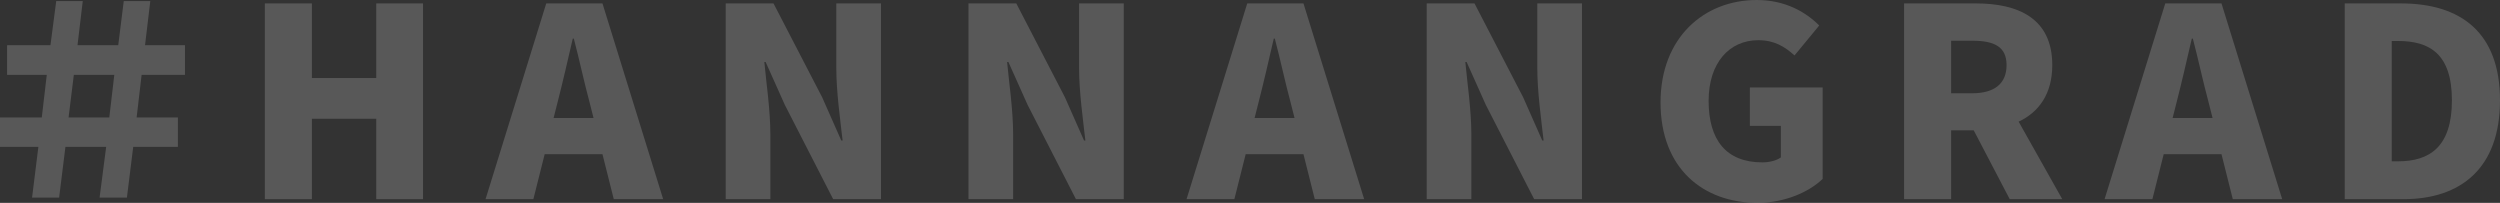 <?xml version="1.0" encoding="UTF-8"?><svg id="_イヤー_2" xmlns="http://www.w3.org/2000/svg" viewBox="0 0 1313.06 106.536"><rect x="0" y="0" width="1313.06" height="106.536" fill="#333333" stroke="none"/><defs><style>.cls-1{fill:#fff;}.cls-2{opacity:.18;}</style></defs><g id="_イヤー_1-2"><g class="cls-2"><path class="cls-1" d="M20.148,77.143H0v-15.456H21.942l2.622-22.356H3.726v-15.594H26.496L29.532,.552h13.938l-2.76,23.185h21.39L64.998,.552h13.938l-2.76,23.185h20.977v15.594h-22.771l-2.622,22.356h21.667v15.456h-23.46l-3.312,26.634h-14.352l3.45-26.634h-21.39l-3.312,26.634h-14.214l3.312-26.634Zm37.26-15.456l2.622-22.356h-21.252l-2.76,22.356h21.39Z"/><path class="cls-1" d="M139.104,1.794h24.702V40.986h33.81V1.794h24.564V104.604h-24.564V62.376h-33.81v42.229h-24.702V1.794Z"/><path class="cls-1" d="M286.9,1.794h29.532l31.878,102.811h-25.944l-5.934-23.598h-30.36l-5.935,23.598h-25.116L286.9,1.794Zm3.863,60.168h20.977l-2.208-8.693c-2.76-10.212-5.382-22.494-8.142-32.982h-.553c-2.483,10.764-5.244,22.771-7.866,32.982l-2.208,8.693Z"/><path class="cls-1" d="M381.153,1.794h25.116l25.53,49.267,10.073,22.77h.69c-1.242-10.901-3.312-25.668-3.312-37.95V1.794h23.461V104.604h-25.116l-25.393-49.542-10.074-22.494h-.689c1.104,11.454,3.174,25.53,3.174,37.95v34.086h-23.46V1.794Z"/><path class="cls-1" d="M508.664,1.794h25.116l25.53,49.267,10.073,22.77h.69c-1.242-10.901-3.312-25.668-3.312-37.95V1.794h23.461V104.604h-25.116l-25.393-49.542-10.074-22.494h-.689c1.104,11.454,3.174,25.53,3.174,37.95v34.086h-23.46V1.794Z"/><path class="cls-1" d="M655.081,1.794h29.532l31.878,102.811h-25.944l-5.934-23.598h-30.36l-5.935,23.598h-25.115L655.081,1.794Zm3.863,60.168h20.977l-2.208-8.693c-2.76-10.212-5.382-22.494-8.143-32.982h-.552c-2.483,10.764-5.244,22.771-7.866,32.982l-2.208,8.693Z"/><path class="cls-1" d="M749.333,1.794h25.116l25.53,49.267,10.073,22.77h.69c-1.242-10.901-3.312-25.668-3.312-37.95V1.794h23.461V104.604h-25.116l-25.393-49.542-10.074-22.494h-.689c1.104,11.454,3.174,25.53,3.174,37.95v34.086h-23.46V1.794Z"/><path class="cls-1" d="M872.151,53.82c0-34.225,23.046-53.82,50.509-53.82,15.042,0,25.806,6.348,32.844,13.386l-12.972,15.732c-5.106-4.554-10.488-8.004-19.044-8.004-15.181,0-26.083,11.868-26.083,31.878,0,20.424,9.108,32.292,28.29,32.292,3.589,0,7.452-.966,9.66-2.622v-16.56h-16.283v-20.148h38.226v48.024c-7.176,6.9-19.872,12.558-34.224,12.558-28.429,0-50.923-17.939-50.923-52.716Z"/><path class="cls-1" d="M1000.076,1.794h37.674c21.942,0,40.158,7.59,40.158,32.431,0,15.042-7.038,24.702-17.664,29.67l22.908,40.71h-27.6l-18.906-36.156h-11.868v36.156h-24.702V1.794Zm35.742,47.196c11.729,0,18.078-5.105,18.078-14.766s-6.349-12.834-18.078-12.834h-11.04v27.6h11.04Z"/><path class="cls-1" d="M1137.249,1.794h29.532l31.878,102.811h-25.944l-5.934-23.598h-30.36l-5.935,23.598h-25.115L1137.249,1.794Zm3.863,60.168h20.977l-2.208-8.693c-2.76-10.212-5.382-22.494-8.143-32.982h-.552c-2.483,10.764-5.244,22.771-7.866,32.982l-2.208,8.693Z"/><path class="cls-1" d="M1231.501,1.794h29.532c31.326,0,52.026,15.181,52.026,50.923s-20.7,51.888-50.646,51.888h-30.912V1.794Zm28.014,82.938c16.561,0,28.29-7.59,28.29-32.016s-11.729-31.188-28.29-31.188h-3.312v63.204h3.312Z"/></g></g></svg>